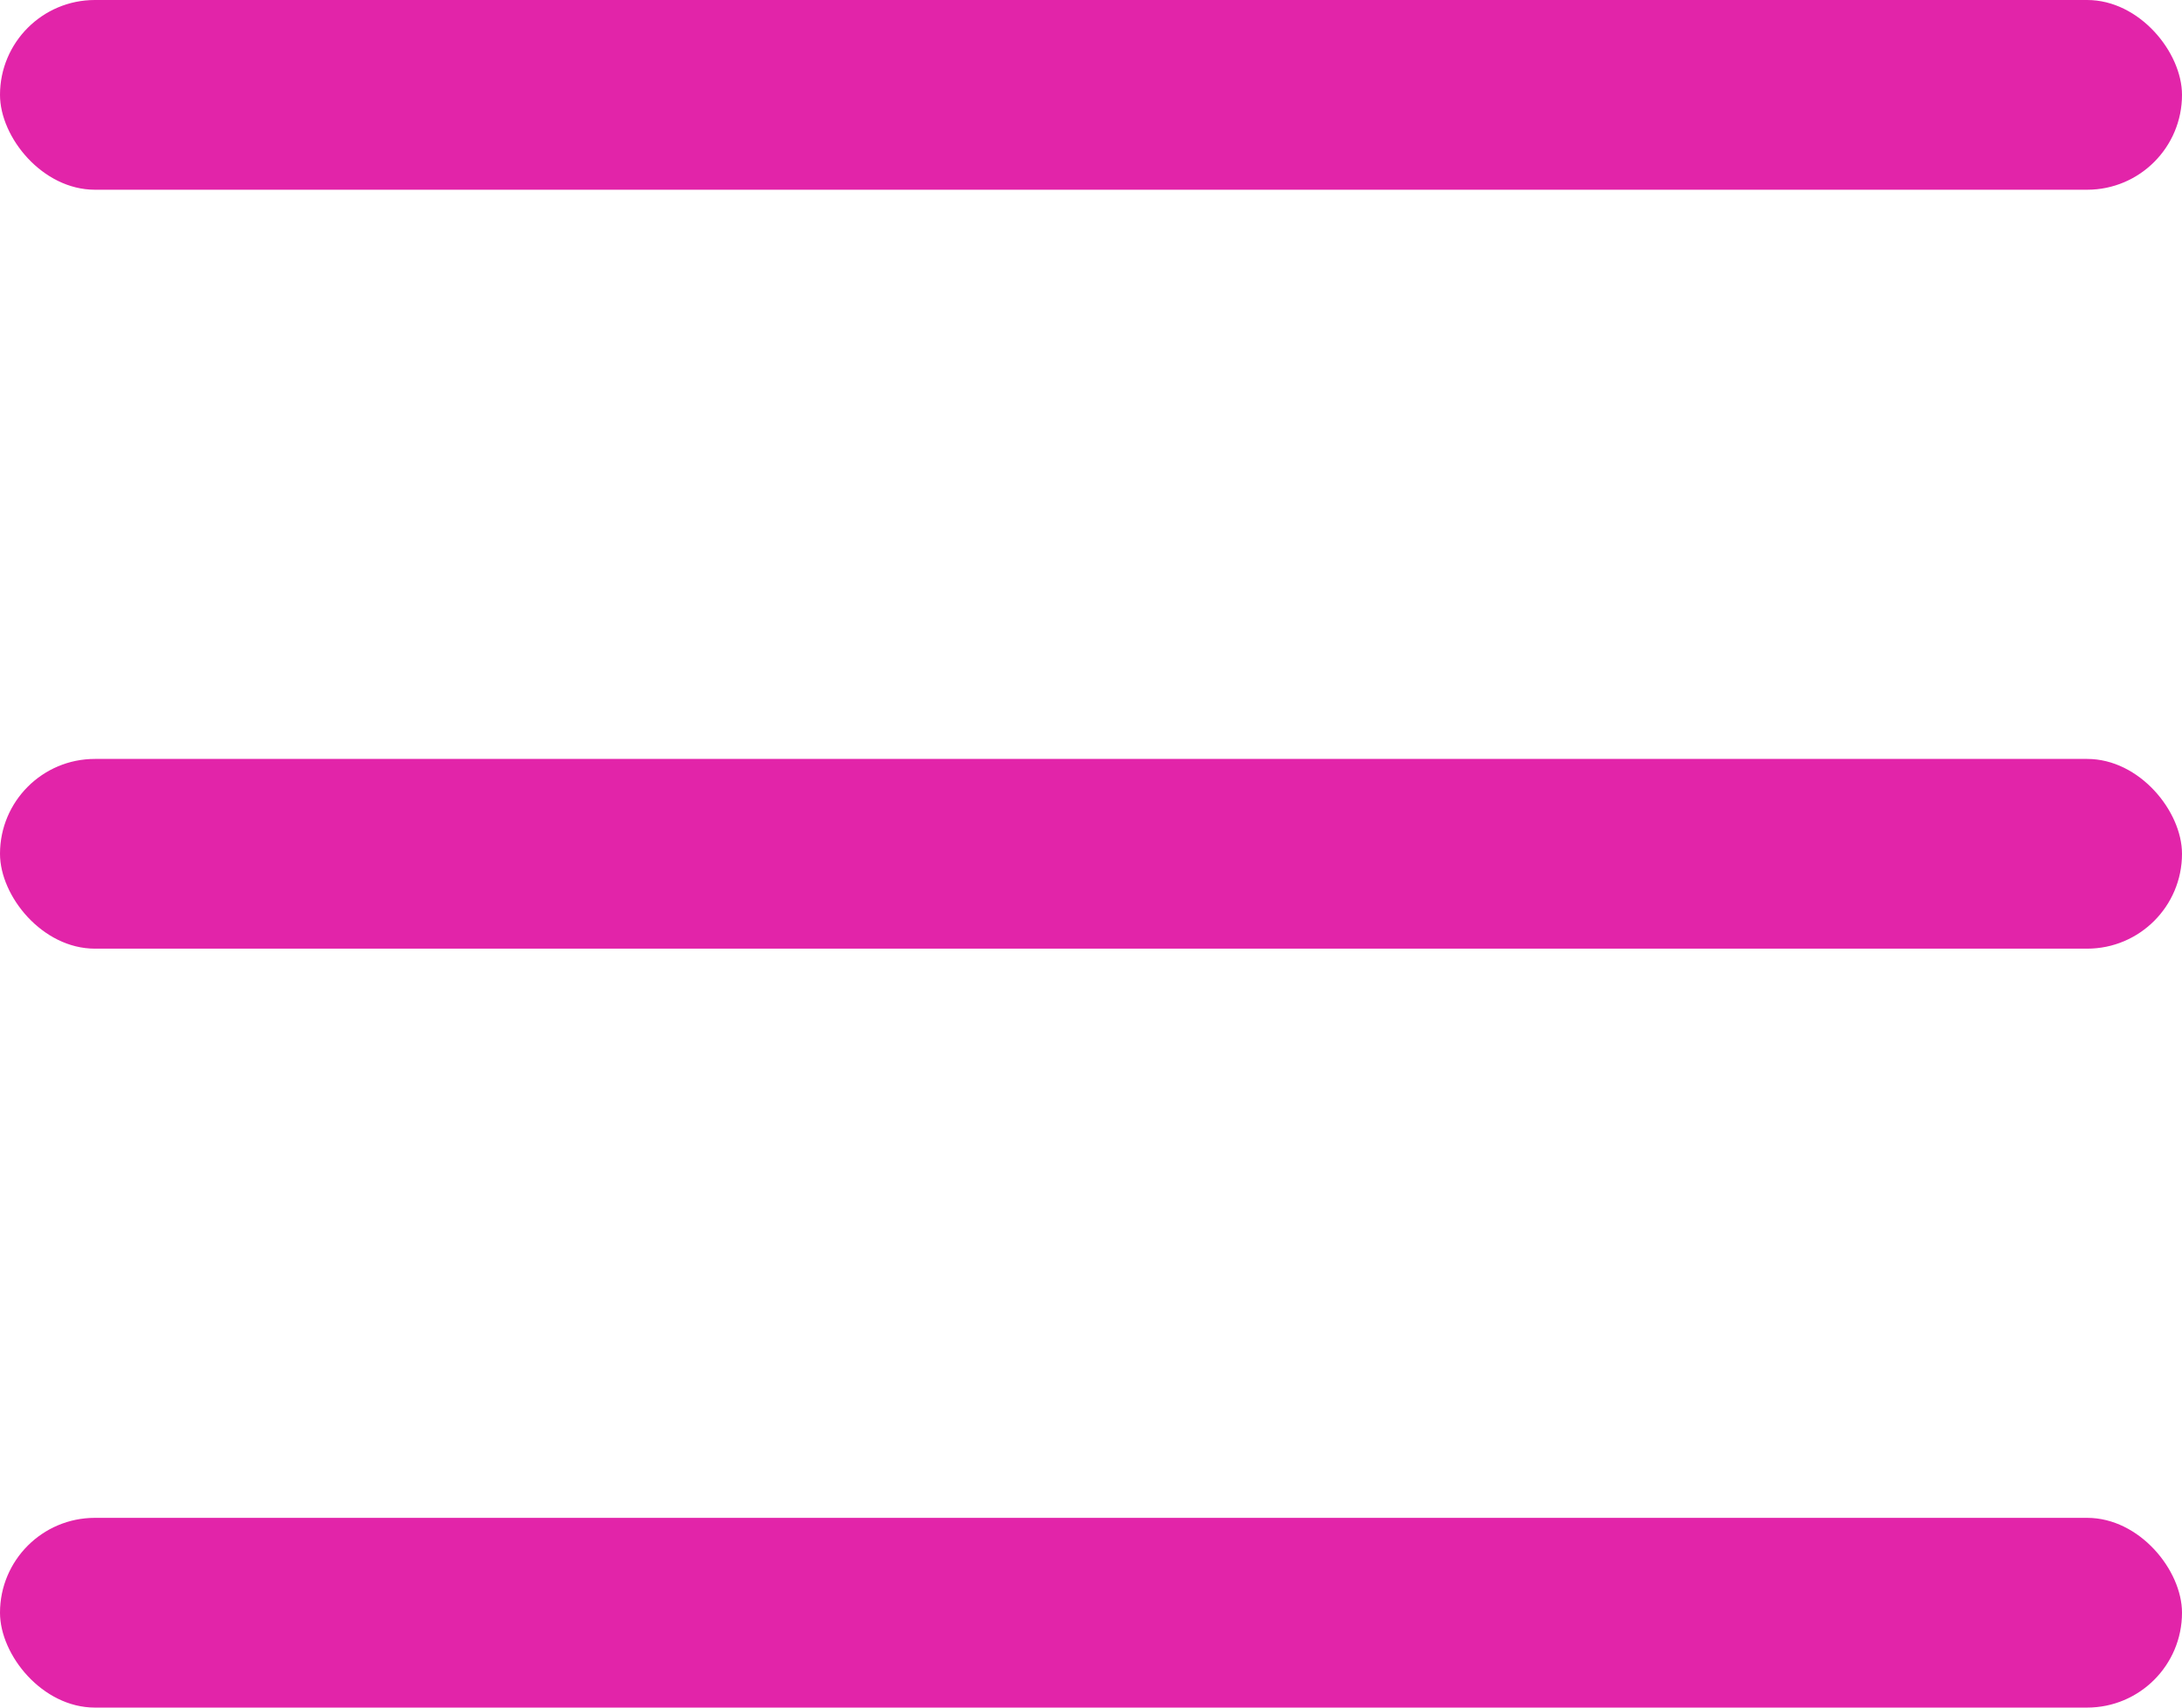 <svg width="23" height="18" viewBox="0 0 23 18" fill="none" xmlns="http://www.w3.org/2000/svg">
<rect width="23" height="2" rx="1" fill="#E224A9"/>
<rect y="8" width="23" height="2" rx="1" fill="#E224A9"/>
<rect y="16" width="23" height="2" rx="1" fill="#E224A9"/>
</svg>

